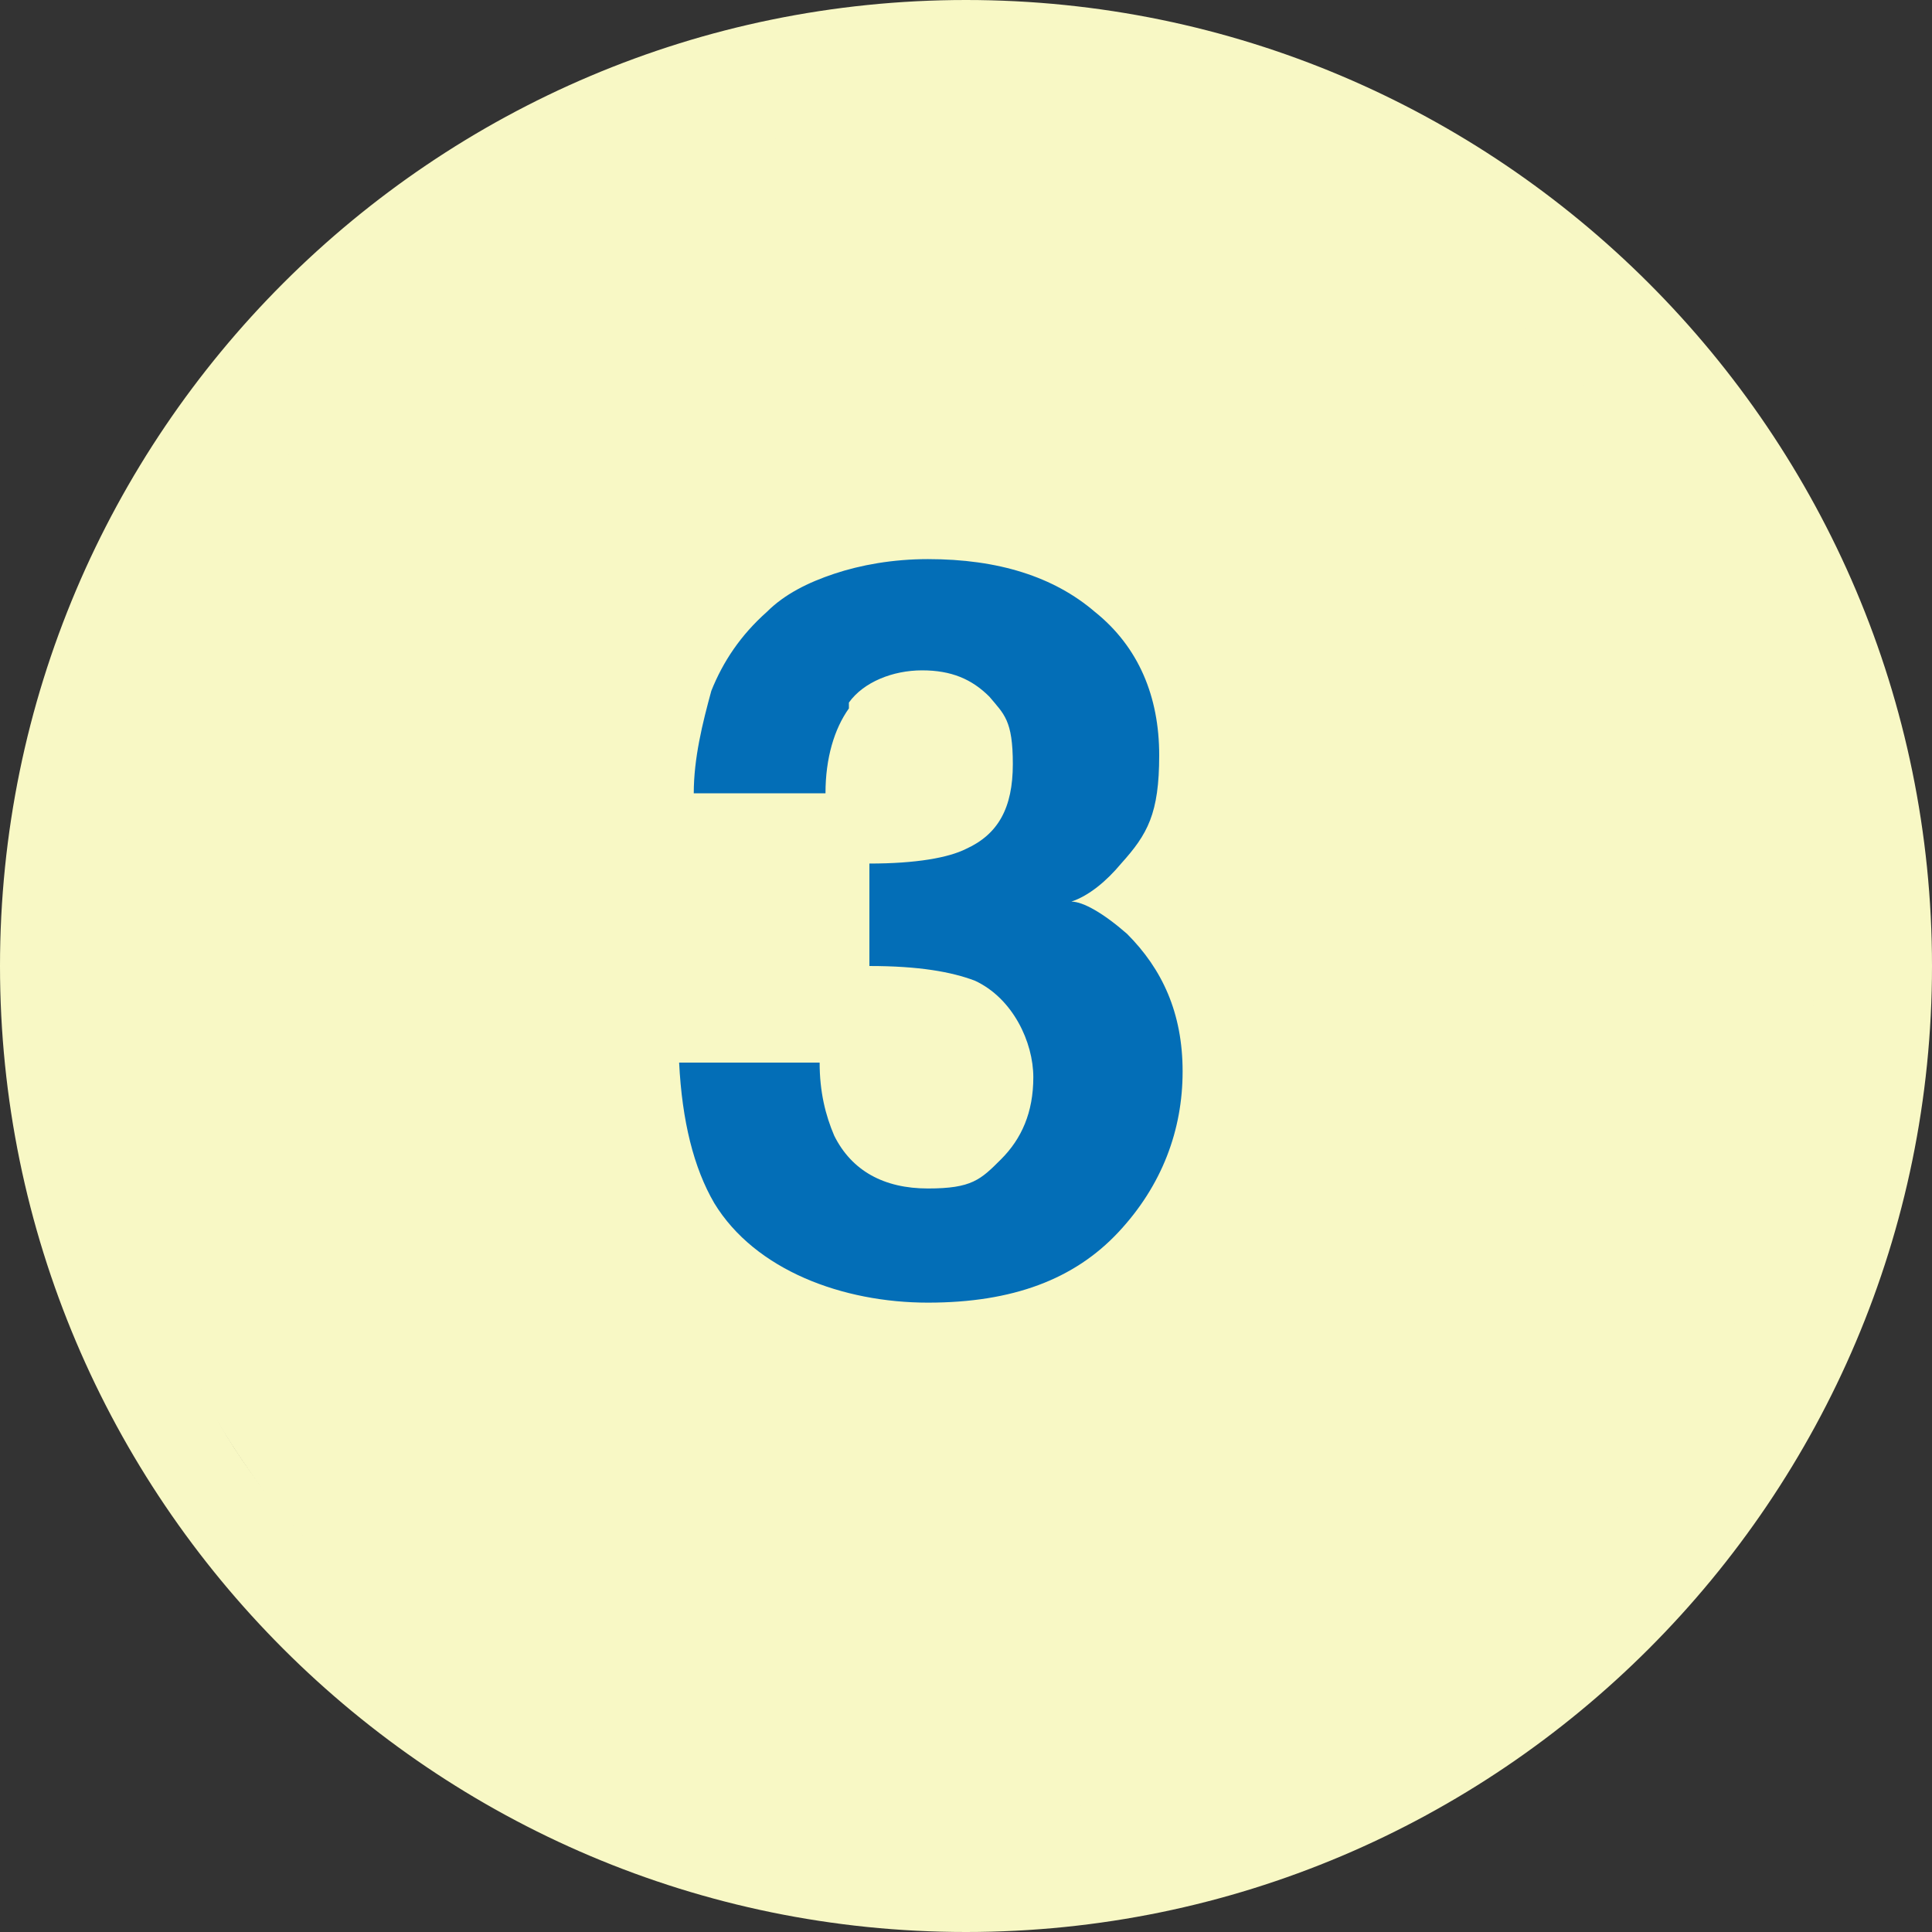 <?xml version="1.0" encoding="UTF-8"?>
<svg id="_レイヤー_1" data-name=" レイヤー 1" xmlns="http://www.w3.org/2000/svg" version="1.1" viewBox="0 0 66 66">
  <rect x="0" y="0" width="66" height="66" fill="#333333" stroke="none"/>
  <defs>
    <style>
      .cls-1 {
        fill: #f8f8c5;
      }

      .cls-1, .cls-2 {
        stroke-width: 0px;
      }

      .cls-2 {
        fill: #036eb7;
      }
    </style>
  </defs>
  <path class="cls-1" d="M33,3.5C16.6,3.5,3.2,16.9,3.2,33.3s13.4,29.8,29.8,29.8,29.8-13.4,29.8-29.8S49.4,3.5,33,3.5"/>
  <path class="cls-1" d="M33,4c-16,0-29,13-29,29s7,22.2,17.7,26.7c14.8,6.2,31.8-.8,38-15.5s-.7-31.6-15.4-37.9c-3.6-1.5-7.4-2.3-11.3-2.3M33,0C51.2,0,66,14.8,66,33s-14.8,33-33,33S0,51.2,0,33,14.8,0,33,0Z"/>
  <path class="cls-2" d="M29,24.2c-.5.7-.8,1.7-.8,2.9h-4.5c0-1.2.3-2.4.6-3.5.4-1,1-1.9,1.9-2.7.6-.6,1.4-1,2.3-1.3s2-.5,3.2-.5c2.4,0,4.3.6,5.7,1.8,1.5,1.2,2.2,2.9,2.2,4.9s-.4,2.7-1.3,3.7c-.5.6-1.1,1.1-1.7,1.3.4,0,1.1.4,1.9,1.1,1.2,1.2,1.9,2.7,1.9,4.7s-.7,3.9-2.2,5.5-3.6,2.4-6.5,2.4-5.9-1.1-7.3-3.4c-.7-1.2-1.1-2.8-1.2-4.8h4.8c0,1,.2,1.8.5,2.5.6,1.2,1.7,1.8,3.2,1.8s1.8-.3,2.5-1,1.1-1.6,1.1-2.8-.7-2.7-2-3.3c-.8-.3-1.9-.5-3.6-.5v-3.5c1.6,0,2.7-.2,3.3-.5,1.1-.5,1.6-1.4,1.6-2.9s-.3-1.7-.8-2.3c-.6-.6-1.3-.9-2.3-.9s-2,.4-2.5,1.1c0,0,0,.2,0,.2Z"/>
</svg>